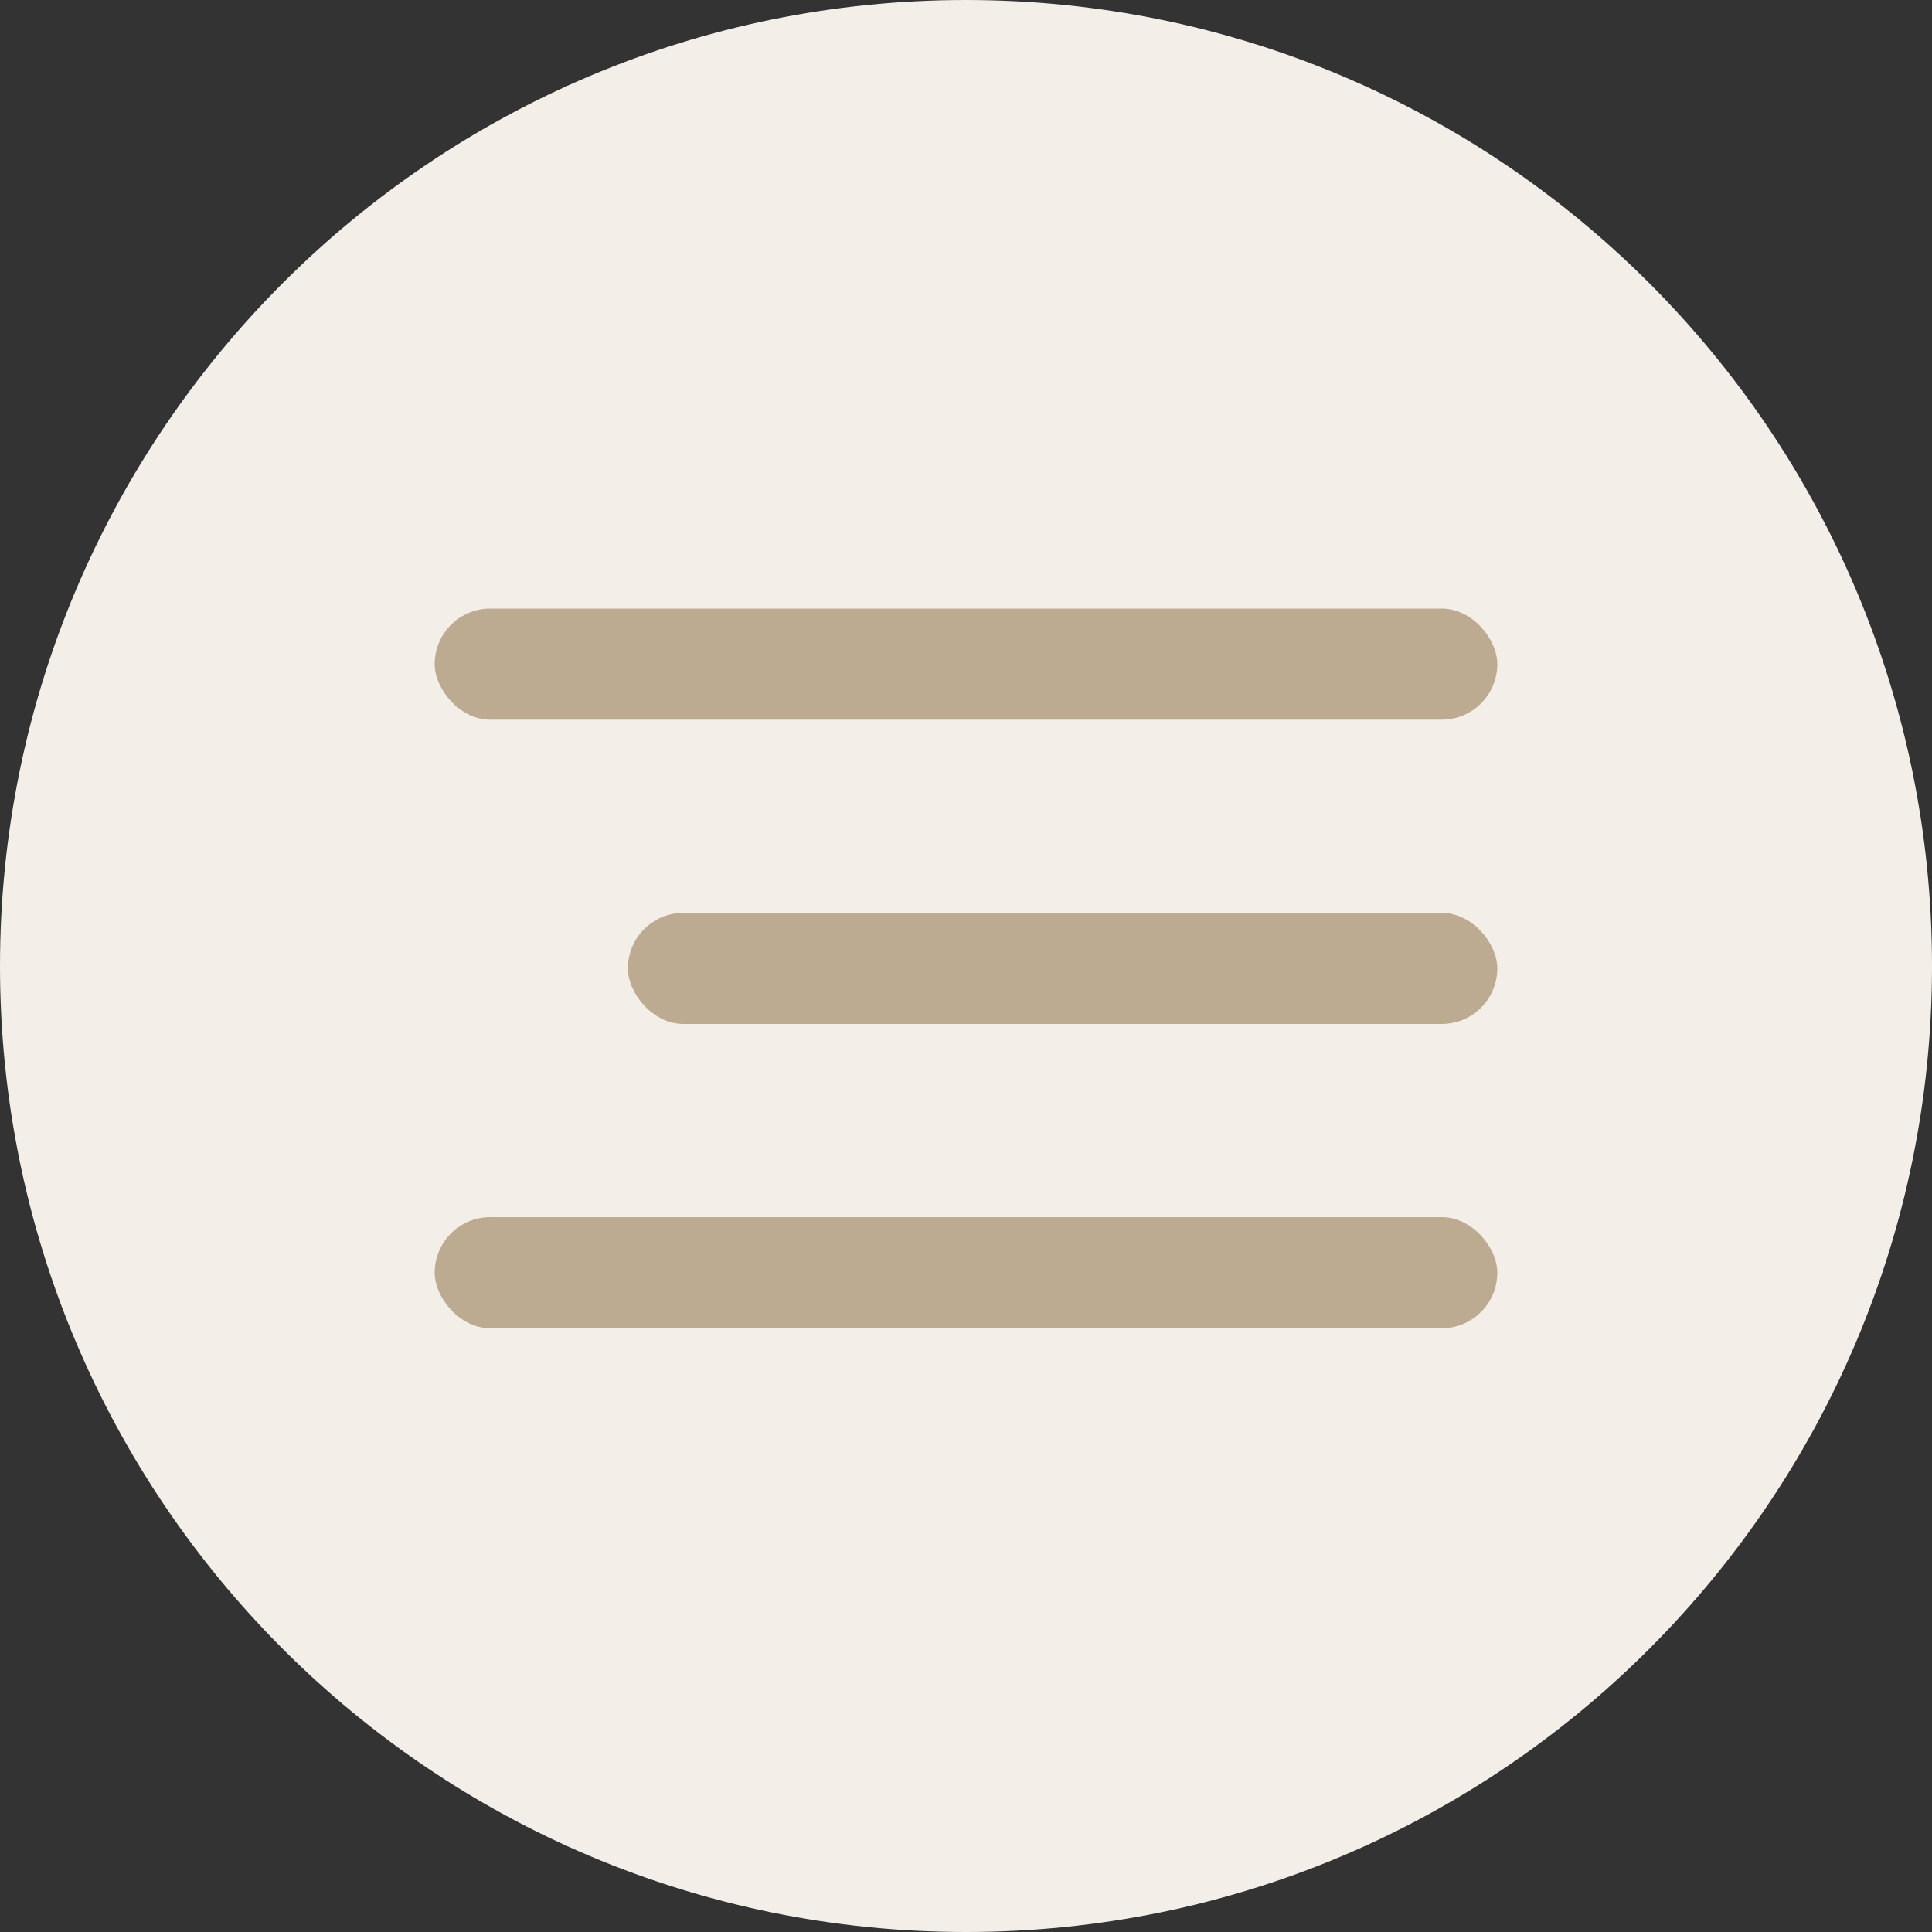 <?xml version="1.0" encoding="UTF-8"?> <svg xmlns="http://www.w3.org/2000/svg" width="40" height="40" viewBox="0 0 40 40" fill="none"><rect x="0" y="0" width="40" height="40" fill="#333333" stroke="none"/><g clip-path="url(#clip0_51_1022)"><g clip-path="url(#clip1_51_1022)"><g clip-path="url(#clip2_51_1022)"><path d="M40 20C40 8.954 31.046 0 20 0C8.954 0 0 8.954 0 20C0 31.046 8.954 40 20 40C31.046 40 40 31.046 40 20Z" fill="#F3EEE8"></path><rect x="9" y="12.6" width="22" height="2.3" rx="1.15" fill="#BCAB91"></rect><rect x="13" y="18.9" width="18" height="2.3" rx="1.15" fill="#BCAB91"></rect><rect x="9" y="25.2" width="22" height="2.3" rx="1.15" fill="#BCAB91"></rect></g></g></g><defs><clipPath id="clip0_51_1022"><rect width="40" height="40" fill="white"></rect></clipPath><clipPath id="clip1_51_1022"><rect width="40" height="40" fill="white"></rect></clipPath><clipPath id="clip2_51_1022"><rect width="40" height="40" fill="white"></rect></clipPath></defs></svg> 